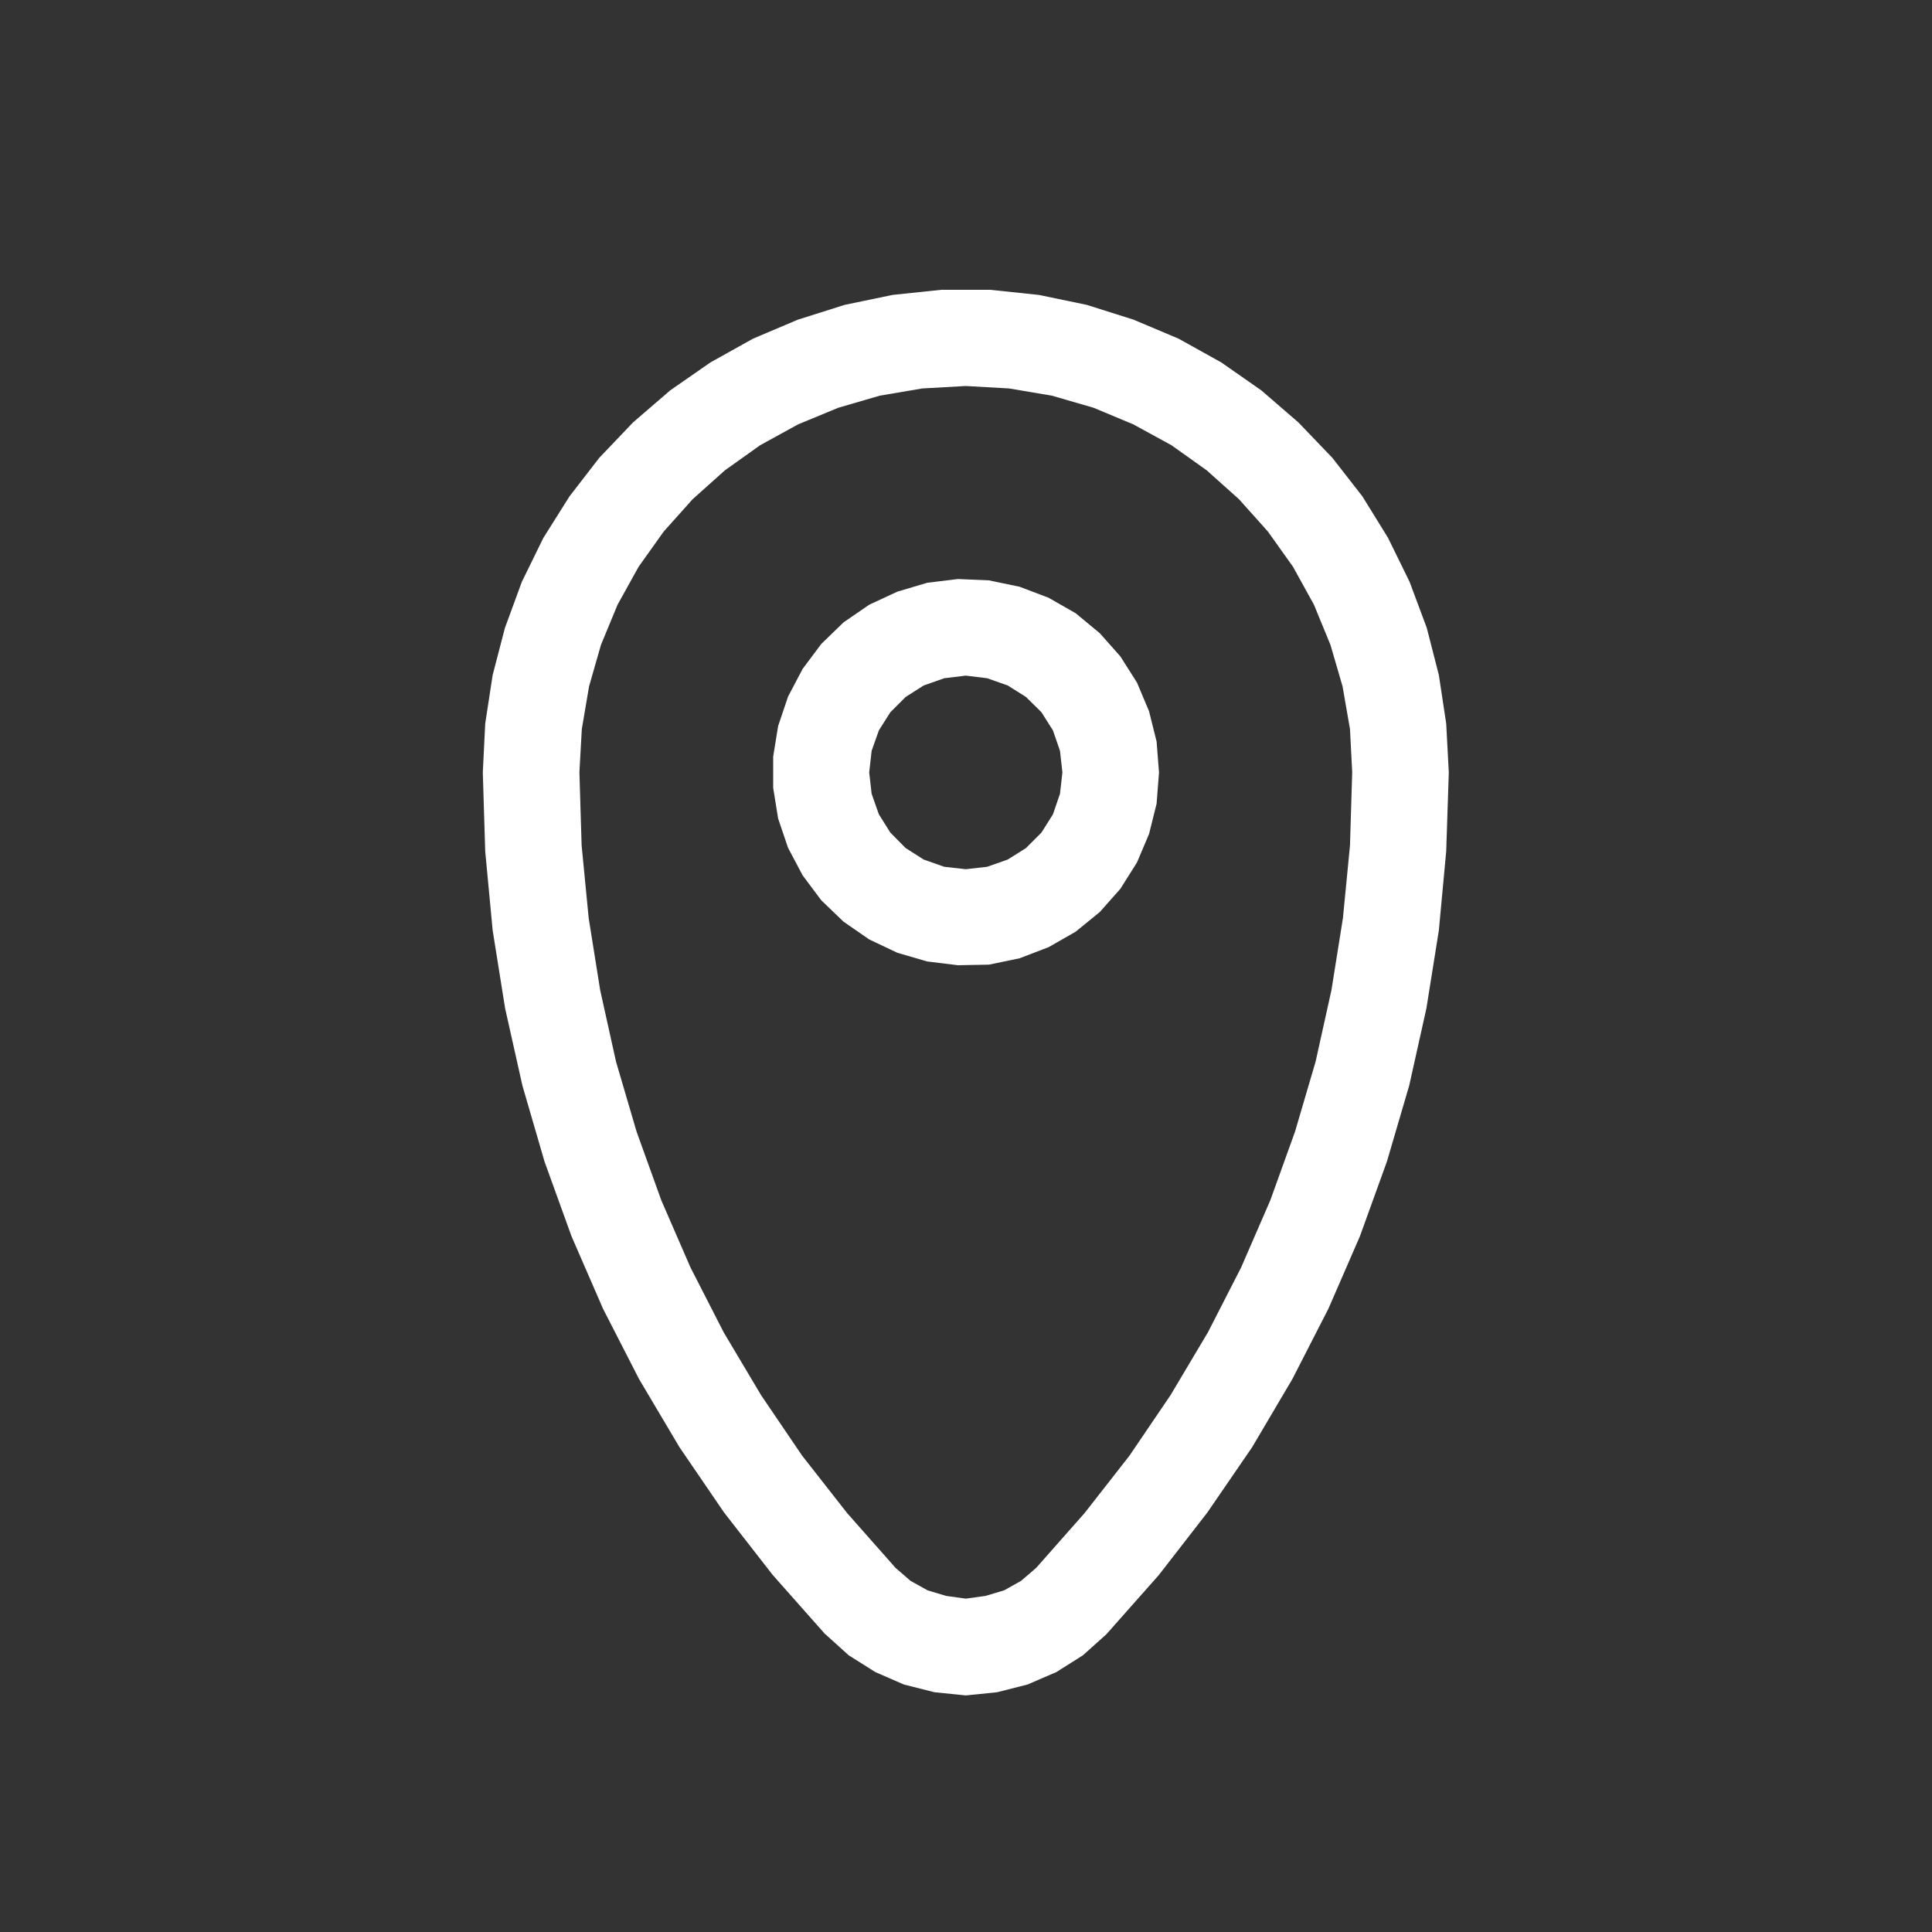 <!DOCTYPE svg PUBLIC "-//W3C//DTD SVG 1.1//EN" "http://www.w3.org/Graphics/SVG/1.1/DTD/svg11.dtd">
<!-- Uploaded to: SVG Repo, www.svgrepo.com, Transformed by: SVG Repo Mixer Tools -->
<svg width="20px" height="20px" viewBox="0 0 20 20" version="1.1" xmlns="http://www.w3.org/2000/svg" fill="#000000" stroke="#000000">
<rect x="0" y="0" width="20" height="20" fill="#333333" stroke="none"/>
<g id="SVGRepo_bgCarrier" stroke-width="0"/>
<g id="SVGRepo_tracerCarrier" stroke-linecap="round" stroke-linejoin="round"/>
<g id="SVGRepo_iconCarrier"> <g id="layer1"> <path d="M 9.744 3 L 9.24 3.053 L 8.744 3.156 L 8.26 3.309 L 7.795 3.506 L 7.354 3.752 L 6.938 4.041 L 6.553 4.373 L 6.203 4.74 L 5.895 5.139 L 5.625 5.568 L 5.402 6.023 L 5.227 6.5 L 5.1 6.988 L 5.023 7.49 L 4.998 7.996 L 5.023 8.814 L 5.1 9.631 L 5.229 10.439 L 5.408 11.238 L 5.637 12.025 L 5.916 12.797 L 6.242 13.547 L 6.615 14.275 L 7.033 14.98 L 7.496 15.658 L 8 16.305 L 8.543 16.918 L 8.545 16.918 L 8.785 17.135 L 9.061 17.309 L 9.357 17.438 L 9.674 17.518 L 9.998 17.551 L 10.322 17.518 L 10.637 17.438 L 10.936 17.309 L 11.211 17.135 L 11.453 16.918 L 11.996 16.305 L 12.498 15.658 L 12.963 14.98 L 13.379 14.275 L 13.752 13.547 L 14.078 12.797 L 14.357 12.025 L 14.588 11.238 L 14.766 10.439 L 14.895 9.631 L 14.971 8.814 L 14.998 7.996 L 14.971 7.49 L 14.895 6.988 L 14.77 6.5 L 14.592 6.023 L 14.369 5.568 L 14.104 5.139 L 13.793 4.74 L 13.441 4.373 L 13.057 4.041 L 12.643 3.752 L 12.201 3.506 L 11.734 3.309 L 11.25 3.156 L 10.754 3.053 L 10.25 3 L 9.744 3 z M 9.998 3.996 L 10.445 4.021 L 10.889 4.096 L 11.32 4.221 L 11.732 4.393 L 12.127 4.609 L 12.492 4.869 L 12.826 5.168 L 13.125 5.502 L 13.385 5.867 L 13.602 6.26 L 13.773 6.676 L 13.898 7.105 L 13.975 7.547 L 13.998 7.994 L 13.975 8.752 L 13.902 9.504 L 13.783 10.25 L 13.619 10.99 L 13.406 11.715 L 13.15 12.426 L 12.848 13.121 L 12.504 13.793 L 12.117 14.443 L 11.693 15.068 L 11.227 15.664 L 10.727 16.23 L 10.57 16.365 L 10.395 16.463 L 10.201 16.521 L 9.998 16.549 L 9.795 16.521 L 9.602 16.463 L 9.426 16.365 L 9.27 16.23 L 8.77 15.664 L 8.303 15.068 L 7.879 14.443 L 7.492 13.793 L 7.148 13.121 L 6.846 12.426 L 6.59 11.715 L 6.377 10.99 L 6.213 10.25 L 6.094 9.504 L 6.021 8.752 L 5.998 7.994 L 6.023 7.547 L 6.098 7.105 L 6.221 6.676 L 6.393 6.26 L 6.611 5.867 L 6.871 5.502 L 7.17 5.168 L 7.504 4.869 L 7.869 4.609 L 8.262 4.393 L 8.678 4.221 L 9.107 4.096 L 9.549 4.021 L 9.998 3.996 z M 9.916 5.994 L 9.598 6.033 L 9.289 6.125 L 8.998 6.26 L 8.732 6.443 L 8.502 6.666 L 8.309 6.924 L 8.158 7.211 L 8.055 7.516 L 8.004 7.832 L 8.004 8.156 L 8.055 8.473 L 8.158 8.777 L 8.309 9.062 L 8.502 9.32 L 8.732 9.541 L 8.998 9.725 L 9.289 9.863 L 9.598 9.953 L 9.916 9.992 L 10.238 9.986 L 10.555 9.92 L 10.855 9.805 L 11.135 9.645 L 11.385 9.441 L 11.598 9.201 L 11.77 8.928 L 11.895 8.633 L 11.973 8.32 L 11.998 7.998 L 11.998 7.996 L 11.973 7.676 L 11.895 7.363 L 11.77 7.066 L 11.598 6.795 L 11.385 6.555 L 11.135 6.348 L 10.855 6.188 L 10.555 6.074 L 10.238 6.008 L 9.916 5.994 z M 9.998 6.994 L 10.219 7.021 L 10.432 7.096 L 10.621 7.215 L 10.781 7.373 L 10.9 7.561 L 10.973 7.773 L 10.998 7.996 L 10.973 8.217 L 10.9 8.43 L 10.781 8.619 L 10.621 8.779 L 10.432 8.898 L 10.219 8.973 L 9.998 8.998 L 9.775 8.973 L 9.562 8.898 L 9.375 8.779 L 9.217 8.619 L 9.098 8.43 L 9.023 8.217 L 8.998 7.996 L 9.023 7.773 L 9.098 7.561 L 9.217 7.373 L 9.375 7.215 L 9.562 7.096 L 9.775 7.021 L 9.998 6.994 z " style="fill:#ffffff; fill-opacity:1; stroke:none; stroke-width:0px;"/> </g> </g>
</svg>